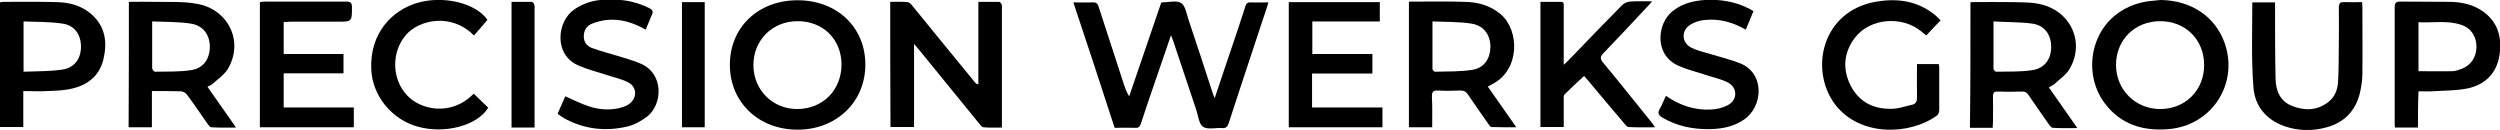 <?xml version="1.0" encoding="utf-8"?>
<svg xmlns="http://www.w3.org/2000/svg" xmlns:xlink="http://www.w3.org/1999/xlink" version="1.1" id="Layer_1" x="0px" y="0px" viewBox="0 0 944.7 49.1" style="enable-background:new 0 0 944.7 49.1;">
<style type="text/css">
	.st0{fill:#FFFFFF;}
</style>
<g>
	<path d="M405.6,0.9c2.6,0,4.9,0.1,7.1,0c1.5-0.1,2.1,0.4,2.5,1.8c3.2,9.9,6.4,19.7,9.6,29.5c0.5,1.4,1,2.8,1.9,4.2&#xA;		c4-11.8,8.1-23.6,12.1-35.4c0.3-0.1,0.3-0.1,0.4-0.1c2.5,0,5.5-0.9,7.2,0.3c1.6,1.1,2,4.2,2.8,6.5c3,9,6,18,8.9,27&#xA;		c0.2,0.7,0.5,1.3,0.9,2.4c2.3-6.8,4.4-13.2,6.6-19.6c1.7-5,3.4-10.1,5-15.1c0.4-1.2,0.9-1.6,2.1-1.5c2.1,0.1,4.2,0,6.6,0&#xA;		c-0.2,0.8-0.4,1.4-0.6,2c-4.8,14.6-9.7,29.1-14.4,43.7c-0.5,1.4-1.1,1.9-2.5,1.8c-2.4-0.2-5.5,0.7-7.2-0.5&#xA;		c-1.6-1.1-1.8-4.2-2.6-6.5c-2.9-8.6-5.7-17.1-8.6-25.7c-0.2-0.7-0.5-1.3-0.9-2.4c-2,5.9-3.9,11.4-5.8,16.9&#xA;		c-1.9,5.5-3.8,11-5.6,16.6c-0.4,1.1-0.9,1.6-2.1,1.5c-2.5-0.1-5.1,0-7.8,0C416.1,32.5,410.9,16.8,405.6,0.9z"/>
	<path d="M336.4,0.7c2.3,0,4.4-0.1,6.5,0.1c0.6,0,1.4,0.7,1.8,1.3c7.9,9.7,15.8,19.4,23.7,29c0.2,0.3,0.5,0.6,1.3,0.8&#xA;		c0-5.2,0-10.3,0-15.5c0-5.2,0-10.3,0-15.7c2.7,0,5.3,0,7.8,0c0.4,0,0.9,0.6,1,1c0.2,0.5,0.1,1.2,0.1,1.8c0,14,0,27.9,0,41.9&#xA;		c0,0.8,0,1.7,0,2.8c-2.5,0-4.7,0.1-6.9-0.1c-0.6,0-1.2-0.8-1.6-1.3c-7.7-9.4-15.3-18.8-22.9-28.1c-0.5-0.6-1-1.2-1.8-2.1&#xA;		c0,10.8,0,21,0,31.4c-3.1,0-5.9,0-8.9,0C336.4,32.4,336.4,16.7,336.4,0.7z"/>
	<path d="M327,24.4c0,14.1-10.9,24.6-25.6,24.6c-14.8,0-25.6-10.4-25.6-24.5c0-14.2,10.7-24.4,25.6-24.4&#xA;		C316.3,0.1,327,10.3,327,24.4z M318,24.3c-0.1-9.6-7.1-16.4-16.8-16.3c-9.4,0.1-16.5,7.2-16.5,16.6c0,9.4,7.3,16.7,16.7,16.6&#xA;		C311,41.1,318,34,318,24.3z"/>
	<path d="M48.7,0.7c3.3,0,6.6-0.1,9.8,0c5.2,0.1,10.6-0.2,15.7,0.7c12.2,2,18.1,14.5,11.8,24.8c-1.4,2.2-3.8,3.8-5.8,5.6&#xA;		c-0.5,0.4-1.1,0.6-1.8,1c3.6,5.1,7.1,10.1,10.8,15.4c-3.4,0-6.3,0.1-9.3-0.1c-0.5,0-1-0.7-1.4-1.2c-2.6-3.7-5.2-7.6-7.9-11.2&#xA;		c-0.5-0.7-1.6-1.2-2.4-1.2c-3.5-0.1-7-0.1-10.8-0.1c0,4.7,0,9.2,0,13.7c-3.1,0-5.8,0-8.8,0C48.7,32.5,48.7,16.8,48.7,0.7z&#xA;		 M57.5,8.1c0,6.2,0,11.9,0,17.7c0,0.4,0.7,1.3,1,1.3c4.6-0.1,9.2,0.1,13.7-0.6c4.7-0.7,7.1-4.2,7.1-9c-0.1-4.5-2.6-7.9-7.3-8.6&#xA;		C67.3,8.2,62.5,8.3,57.5,8.1z"/>
	<path d="M541.2,48.1c-3.1,0-5.9,0-8.8,0c0-15.8,0-31.5,0-47.5c1.2,0,2.3,0,3.4,0c5.9,0,11.8-0.1,17.8,0.1c5,0.1,9.6,1.4,13.5,4.7&#xA;		c7.1,6,7.4,21-3.2,26.4c-0.5,0.3-1,0.6-1.7,0.9c3.6,5.1,7.1,10.1,10.8,15.4c-3.4,0-6.4,0-9.4-0.1c-0.4,0-0.9-0.7-1.2-1.2&#xA;		c-2.6-3.7-5.2-7.4-7.7-11.1c-0.7-1-1.4-1.5-2.8-1.5c-2.8,0.1-5.6,0.2-8.4,0c-2-0.1-2.5,0.6-2.4,2.5&#xA;		C541.3,40.6,541.2,44.3,541.2,48.1z M541.3,8.1c0,6.3,0,12.1,0,18c0,0.3,0.6,1,0.9,1c4.7-0.1,9.5,0,14.1-0.7&#xA;		c4.6-0.7,6.9-4.3,6.9-8.9c-0.1-4.5-2.6-7.9-7.3-8.6C551.2,8.2,546.4,8.3,541.3,8.1z"/>
	<path d="M107.2,8.3c0,4.1,0,8,0,12.1c7.5,0,15,0,22.6,0c0,2.5,0,4.8,0,7.3c-7.5,0-14.9,0-22.6,0c0,4.4,0,8.5,0,12.9&#xA;		c8.8,0,17.6,0,26.5,0c0,2.6,0,5,0,7.5c-11.8,0-23.6,0-35.5,0c0-15.7,0-31.4,0-47.3c0.7-0.1,1.3-0.2,2-0.2c10.2,0,20.4,0,30.6,0&#xA;		c1.6,0,2.2,0.4,2.2,2.1c0,5.5,0,5.5-5.5,5.5c-6,0-12,0-18,0C108.8,8.3,108.1,8.3,107.2,8.3z"/>
	<path d="M582.1,0.7c2.7,0,5.2,0,7.7,0c1.4,0,1.1,1,1.1,1.8c0,6.4,0,12.9,0,19.3c0,0.7,0,1.5,0,2.7c0.8-0.8,1.3-1.2,1.8-1.7&#xA;		c6.7-7,13.5-14,20.3-20.9c0.7-0.7,1.9-1.2,2.9-1.3c2.6-0.2,5.3-0.1,8.4-0.1c-0.7,0.9-1.2,1.4-1.7,1.9c-5.5,5.9-11,11.8-16.6,17.6&#xA;		c-1.3,1.3-1.5,2.1-0.2,3.7c6.3,7.5,12.3,15.2,18.5,22.8c0.3,0.4,0.6,0.8,1.1,1.6c-3.5,0-6.8,0.1-10-0.1c-0.5,0-1.1-0.7-1.5-1.2&#xA;		c-4.7-5.5-9.3-11-13.9-16.5c-0.5-0.6-1-1.2-1.4-1.6c-2.5,2.3-5,4.6-7.4,7c-0.4,0.4-0.3,1.2-0.3,1.9c0,3.4,0,6.9,0,10.4&#xA;		c-3.1,0-5.9,0-8.8,0C582.1,32.4,582.1,16.7,582.1,0.7z"/>
	<path d="M518.6,20.4c0,2.6,0,4.8,0,7.4c-7.6,0-15.1,0-22.8,0c0,4.4,0,8.5,0,12.8c8.8,0,17.6,0,26.6,0c0,2.6,0,5,0,7.5&#xA;		c-11.8,0-23.5,0-35.4,0c0-15.7,0-31.4,0-47.3c11.4,0,22.8,0,34.4,0c0,2.3,0,4.7,0,7.3c-8.4,0-16.9,0-25.5,0c0,4.2,0,8.1,0,12.3&#xA;		C503.4,20.4,510.9,20.4,518.6,20.4z"/>
	<path d="M0,0.9c0.5-0.1,0.9-0.2,1.3-0.2c6.7,0,13.4-0.1,20.2,0.1c4.9,0.1,9.5,1.4,13.2,4.7c5.1,4.6,5.9,10.5,4.4,16.8&#xA;		c-1.4,6.1-5.7,9.7-11.6,11.1c-3.1,0.8-6.4,0.9-9.7,1c-2.9,0.2-5.8,0-9,0c0,4.6,0,9,0,13.6c-3,0-5.9,0-8.9,0C0,32.5,0,16.8,0,0.9z&#xA;		 M8.9,27.1c5-0.2,9.9-0.1,14.6-0.8c4.7-0.7,7.1-4.1,7.1-8.7c0-4.6-2.5-8.1-7.1-8.7c-4.8-0.7-9.6-0.6-14.6-0.8&#xA;		C8.9,14.5,8.9,20.5,8.9,27.1z"/>
	<path d="M662.6,4.2c-1,2.4-1.9,4.7-2.9,7c-5.1-2.9-10.3-4.3-15.9-3.6c-1.7,0.2-3.6,0.8-5,1.7c-3.6,2.2-3.4,6.8,0.3,8.7&#xA;		c2.1,1.1,4.5,1.6,6.8,2.3c3.9,1.2,7.8,2.1,11.6,3.6c9.6,3.8,8.7,16.5,1.5,21.3c-3.9,2.7-8.3,3.5-12.9,3.6&#xA;		c-6.3,0.1-12.3-1.1-17.8-4.3c-1.5-0.9-2.1-1.7-1.1-3.4c0.9-1.5,1.5-3.2,2.3-4.9c5.2,3.6,10.8,5.5,17,5.2c2.1-0.1,4.4-0.6,6.3-1.6&#xA;		c3.8-1.9,3.9-6.6,0.2-8.6c-2.7-1.4-5.9-2-8.8-3c-3.3-1.1-6.7-1.9-9.8-3.3c-9.6-4.1-8.2-16.3-2.2-20.8c4.2-3.3,9.1-4.1,14.3-4.2&#xA;		C652.1,0,657.5,1.1,662.6,4.2z"/>
	<path d="M244,11.2c-4.6-2.6-9.3-4.1-14.3-3.7c-2.1,0.2-4.2,0.7-6.1,1.5c-2,0.8-3,2.6-3,4.8c0,2.1,1.2,3.6,3,4.3&#xA;		c3.2,1.2,6.5,2,9.7,3c2.9,0.9,5.9,1.7,8.7,2.9c9,3.8,8.4,15.4,2.6,20c-2.2,1.7-4.9,3.2-7.5,3.8c-8.4,2-16.5,1-24.1-3.2&#xA;		c-0.7-0.4-1.4-1-2.3-1.6c1-2.3,2-4.5,2.9-6.6c3,1.3,5.9,2.8,9,3.8c3.6,1.2,7.4,1.5,11.2,0.7c1.2-0.3,2.5-0.7,3.5-1.3&#xA;		c3.5-2.1,3.7-6.7,0-8.5c-2.7-1.4-5.9-2-8.8-3c-3.3-1.1-6.6-1.9-9.8-3.3c-9.6-4-8.3-16.8-1.6-21.3c3-2,6.3-3.2,9.8-3.5&#xA;		c6.3-0.6,12.5,0.1,18.3,3c1.5,0.7,1.8,1.5,1,2.9C245.4,7.7,244.8,9.4,244,11.2z"/>
	<path d="M179,35.4c1.9,1.8,3.7,3.6,5.5,5.3c-4.1,6.7-16.2,10-26.5,7.2c-10-2.7-17.2-11.7-17.7-21.5c-0.7-14.3,8.3-22.5,17-25.2&#xA;		c10-3.1,22.5-0.1,26.9,6.3c-1.7,2-3.4,4-5.1,5.9c-8.6-8.7-20.8-5.9-25.7-0.2c-5.6,6.5-5.4,16.8,0.5,22.9&#xA;		C158.8,41.4,170.4,44.2,179,35.4z"/>
	<path d="M257.7,0.8c2.9,0,5.7,0,8.6,0c0,15.8,0,31.5,0,47.3c-2.8,0-5.6,0-8.6,0C257.7,32.5,257.7,16.8,257.7,0.8z"/>
	<path d="M193.3,0.7c2.6,0,5.1,0,7.6,0c0.4,0,0.9,0.6,1,1.1c0.2,0.5,0.1,1,0.1,1.6c0,14.1,0,28.2,0,42.3c0,0.8,0,1.6,0,2.5&#xA;		c-3,0-5.8,0-8.7,0C193.3,32.5,193.3,16.8,193.3,0.7z"/>
	<path d="M816.4,0c11.6,0.1,20.8,6.3,24.3,16.4c5.3,15.4-5,31.1-21.3,32.4c-9.7,0.8-18-1.8-24-9.7c-9.9-13-4.5-35.3,16.1-38.6&#xA;		C813.1,0.3,814.7,0.2,816.4,0z M816.3,8c-9.6,0-16.7,7.1-16.7,16.5c0,9.4,7.3,16.7,16.7,16.7c9.5,0,16.6-7.1,16.6-16.6&#xA;		C832.9,15,825.9,8,816.3,8z"/>
	<path d="M744.6,0.8c5.3,0,10.6-0.1,15.8,0c3.2,0.1,6.6,0,9.7,0.6c12.2,2.2,18.1,14.5,11.8,24.9c-1.3,2.1-3.6,3.6-5.5,5.4&#xA;		c-0.6,0.5-1.3,0.8-2.2,1.3c3.6,5.1,7.1,10.1,10.8,15.4c-3.4,0-6.3,0.1-9.3-0.1c-0.5,0-1-0.7-1.4-1.2c-2.6-3.7-5.2-7.4-7.7-11.1&#xA;		c-0.7-1.1-1.5-1.5-2.8-1.4c-3,0.1-6,0.1-9,0c-1.3,0-1.7,0.5-1.7,1.7c0.1,3.3,0,6.5,0,9.8c0,0.7-0.1,1.4-0.1,2.2c-2.9,0-5.7,0-8.6,0&#xA;		C744.6,32.5,744.6,16.8,744.6,0.8z M753.3,8.1c0,6.3,0,12.1,0,17.9c0,0.4,0.7,1.1,1,1.1c4.6-0.1,9.2,0.1,13.7-0.6&#xA;		c4.7-0.7,7.2-4.3,7.1-9c-0.1-4.6-2.6-8-7.3-8.6C763.2,8.3,758.4,8.4,753.3,8.1z"/>
	<path d="M733.3,7.7c-1.8,1.9-3.6,3.7-5.4,5.7c-0.6-0.5-1.2-1-1.7-1.4c-7.4-6.2-19.6-5.2-25.3,2.3c-4.3,5.7-4.7,12-1.5,18.2&#xA;		c3.3,6.3,9,8.9,15.9,8.6c2.4-0.1,4.8-1,7.2-1.5c1.4-0.3,1.9-1.2,1.9-2.7c-0.1-4.2,0-8.4,0-12.7c2.8,0,5.4,0,8.2,0&#xA;		c0.1,0.4,0.2,0.9,0.2,1.4c0,5.3,0,10.6,0,16c0,0.7-0.3,1.6-0.8,2c-10.2,7.5-29.2,8.2-38.6-4.2c-9.7-12.9-5.1-35.3,15.7-38.8&#xA;		c7.9-1.3,15.4-0.3,21.9,4.9C731.8,6.1,732.6,7,733.3,7.7z"/>
	<path d="M913.7,48.2c-3,0-5.7,0-8.7,0c-0.1-0.6-0.1-1.2-0.1-1.9c0-14.5,0-29,0-43.5c0-1.6,0.4-2.2,2.1-2.2c6.3,0.1,12.6,0,19,0.1&#xA;		c4.3,0.1,8.5,1,12.1,3.5c5.9,4.1,7.4,10,6.4,16.7c-1.1,6.9-5.5,11.1-12,12.5c-4.4,0.9-9,0.8-13.5,1.1c-1.6,0.1-3.3,0-5.1,0&#xA;		C913.7,39.3,913.7,43.7,913.7,48.2z M913.9,26.9c4.4,0,8.6,0.1,12.8,0c1.1,0,2.2-0.4,3.3-0.8c3.6-1.3,5.7-4.3,5.8-8.2&#xA;		c0.1-4-2-7.3-5.7-8.5c-5.3-1.8-10.7-0.7-16.2-1C913.9,14.7,913.9,20.7,913.9,26.9z"/>
	<path d="M851.1,0.9c2.7,0,5.5,0,8.6,0c0,0.9,0,1.7,0,2.5c0,8.8,0,17.7,0.2,26.5c0.1,4.5,1.8,8.5,6.4,10.2c4.7,1.8,9.4,1.7,13.6-1.6&#xA;		c2.4-1.9,3.4-4.6,3.6-7.5c0.3-4.8,0.2-9.7,0.3-14.5c0-4.5,0.1-9,0-13.6c0-1.7,0.5-2.2,2.2-2.1c2.2,0.1,4.3,0,6.6,0&#xA;		c0,0.9,0.1,1.4,0.1,2c0,8.3,0.1,16.6,0,24.9c0,2.6-0.4,5.2-1,7.7c-1.7,6.6-5.9,10.9-12.5,12.7c-5.3,1.5-10.7,1.4-15.9-0.4&#xA;		c-7.1-2.5-11.4-7.8-11.8-15.1C850.7,22.1,851.1,11.6,851.1,0.9z"/>
</g>
</svg>